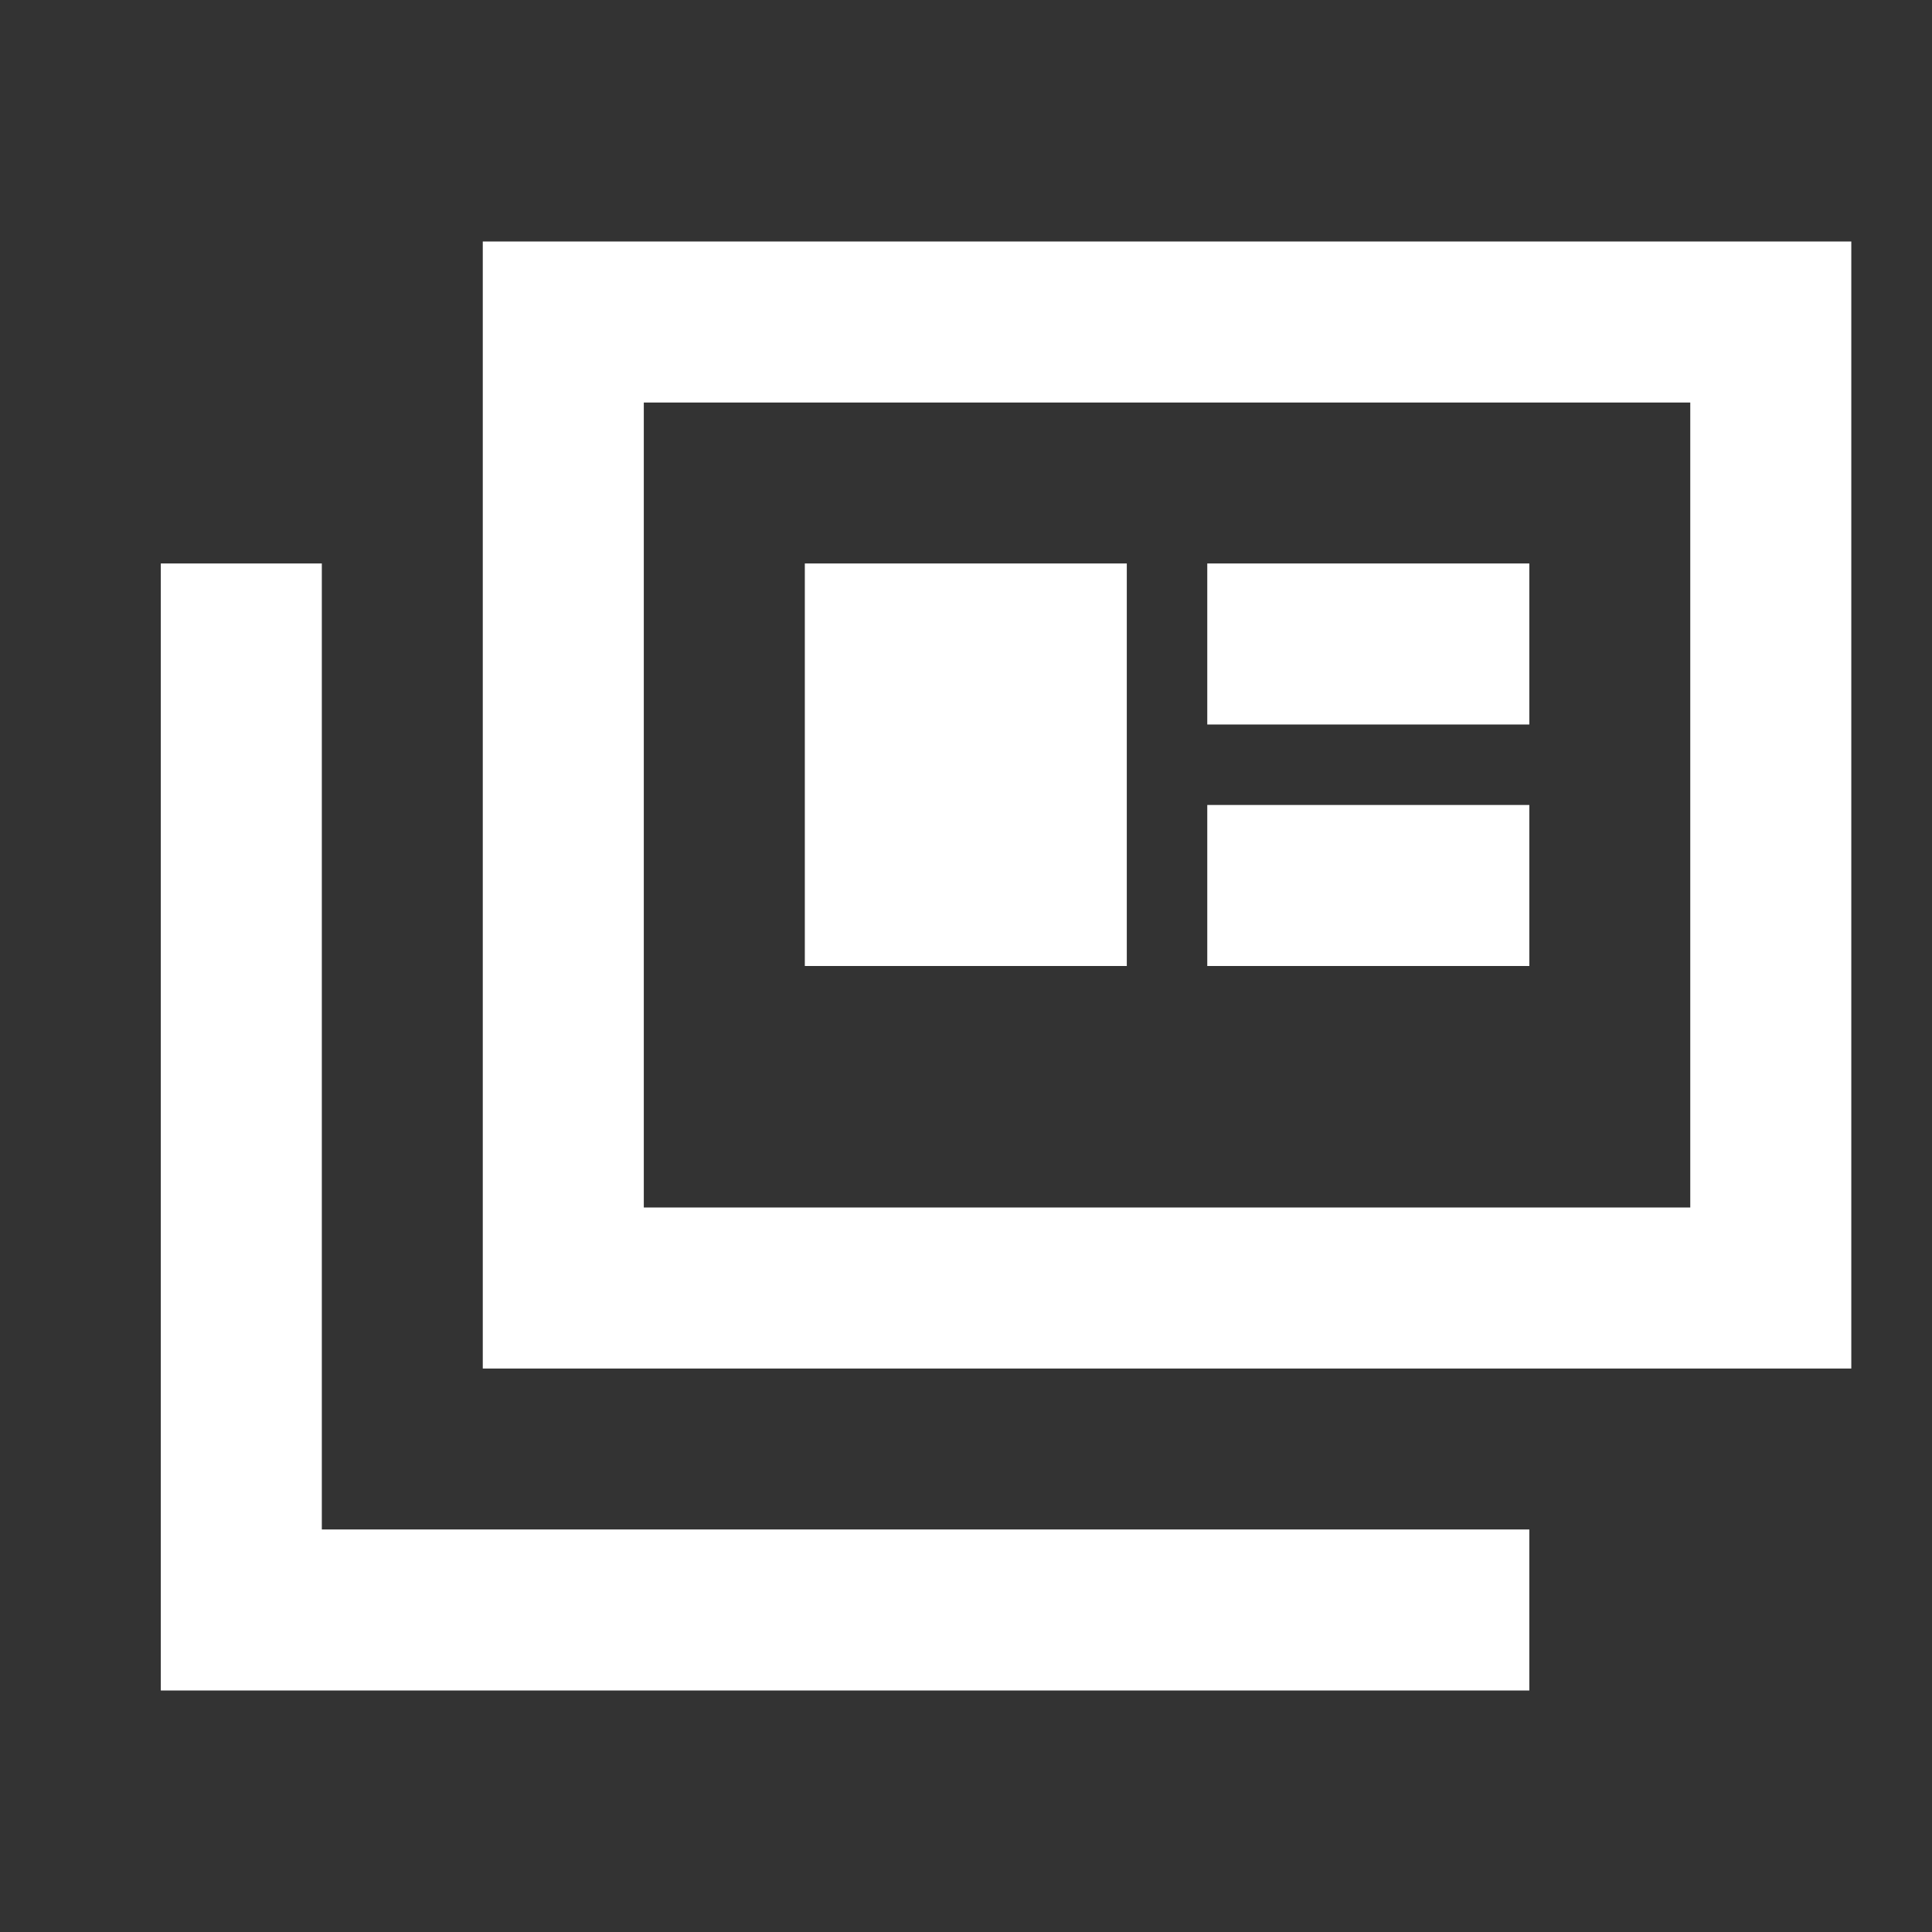 <?xml version="1.0" encoding="UTF-8"?> <svg xmlns="http://www.w3.org/2000/svg" width="26" height="26" viewBox="0 0 26 26" fill="none"><rect x="0" y="0" width="26" height="26" fill="#333333" stroke="none"/><mask id="mask0_2094_566" style="mask-type:alpha" maskUnits="userSpaceOnUse" x="0" y="0" width="26" height="26"><rect width="26" height="26" fill="#D9D9D9"></rect></mask><g mask="url(#mask0_2094_566)"><path d="M2.164 22.75V7.583H4.331V20.583H20.581V22.75H2.164ZM6.497 18.417V3.25H24.914V18.417H6.497ZM8.664 16.25H22.747V5.417H8.664V16.25ZM10.831 13H15.164V7.583H10.831V13ZM16.247 13H20.581V10.833H16.247V13ZM16.247 9.75H20.581V7.583H16.247V9.75Z" fill="white"></path></g></svg> 